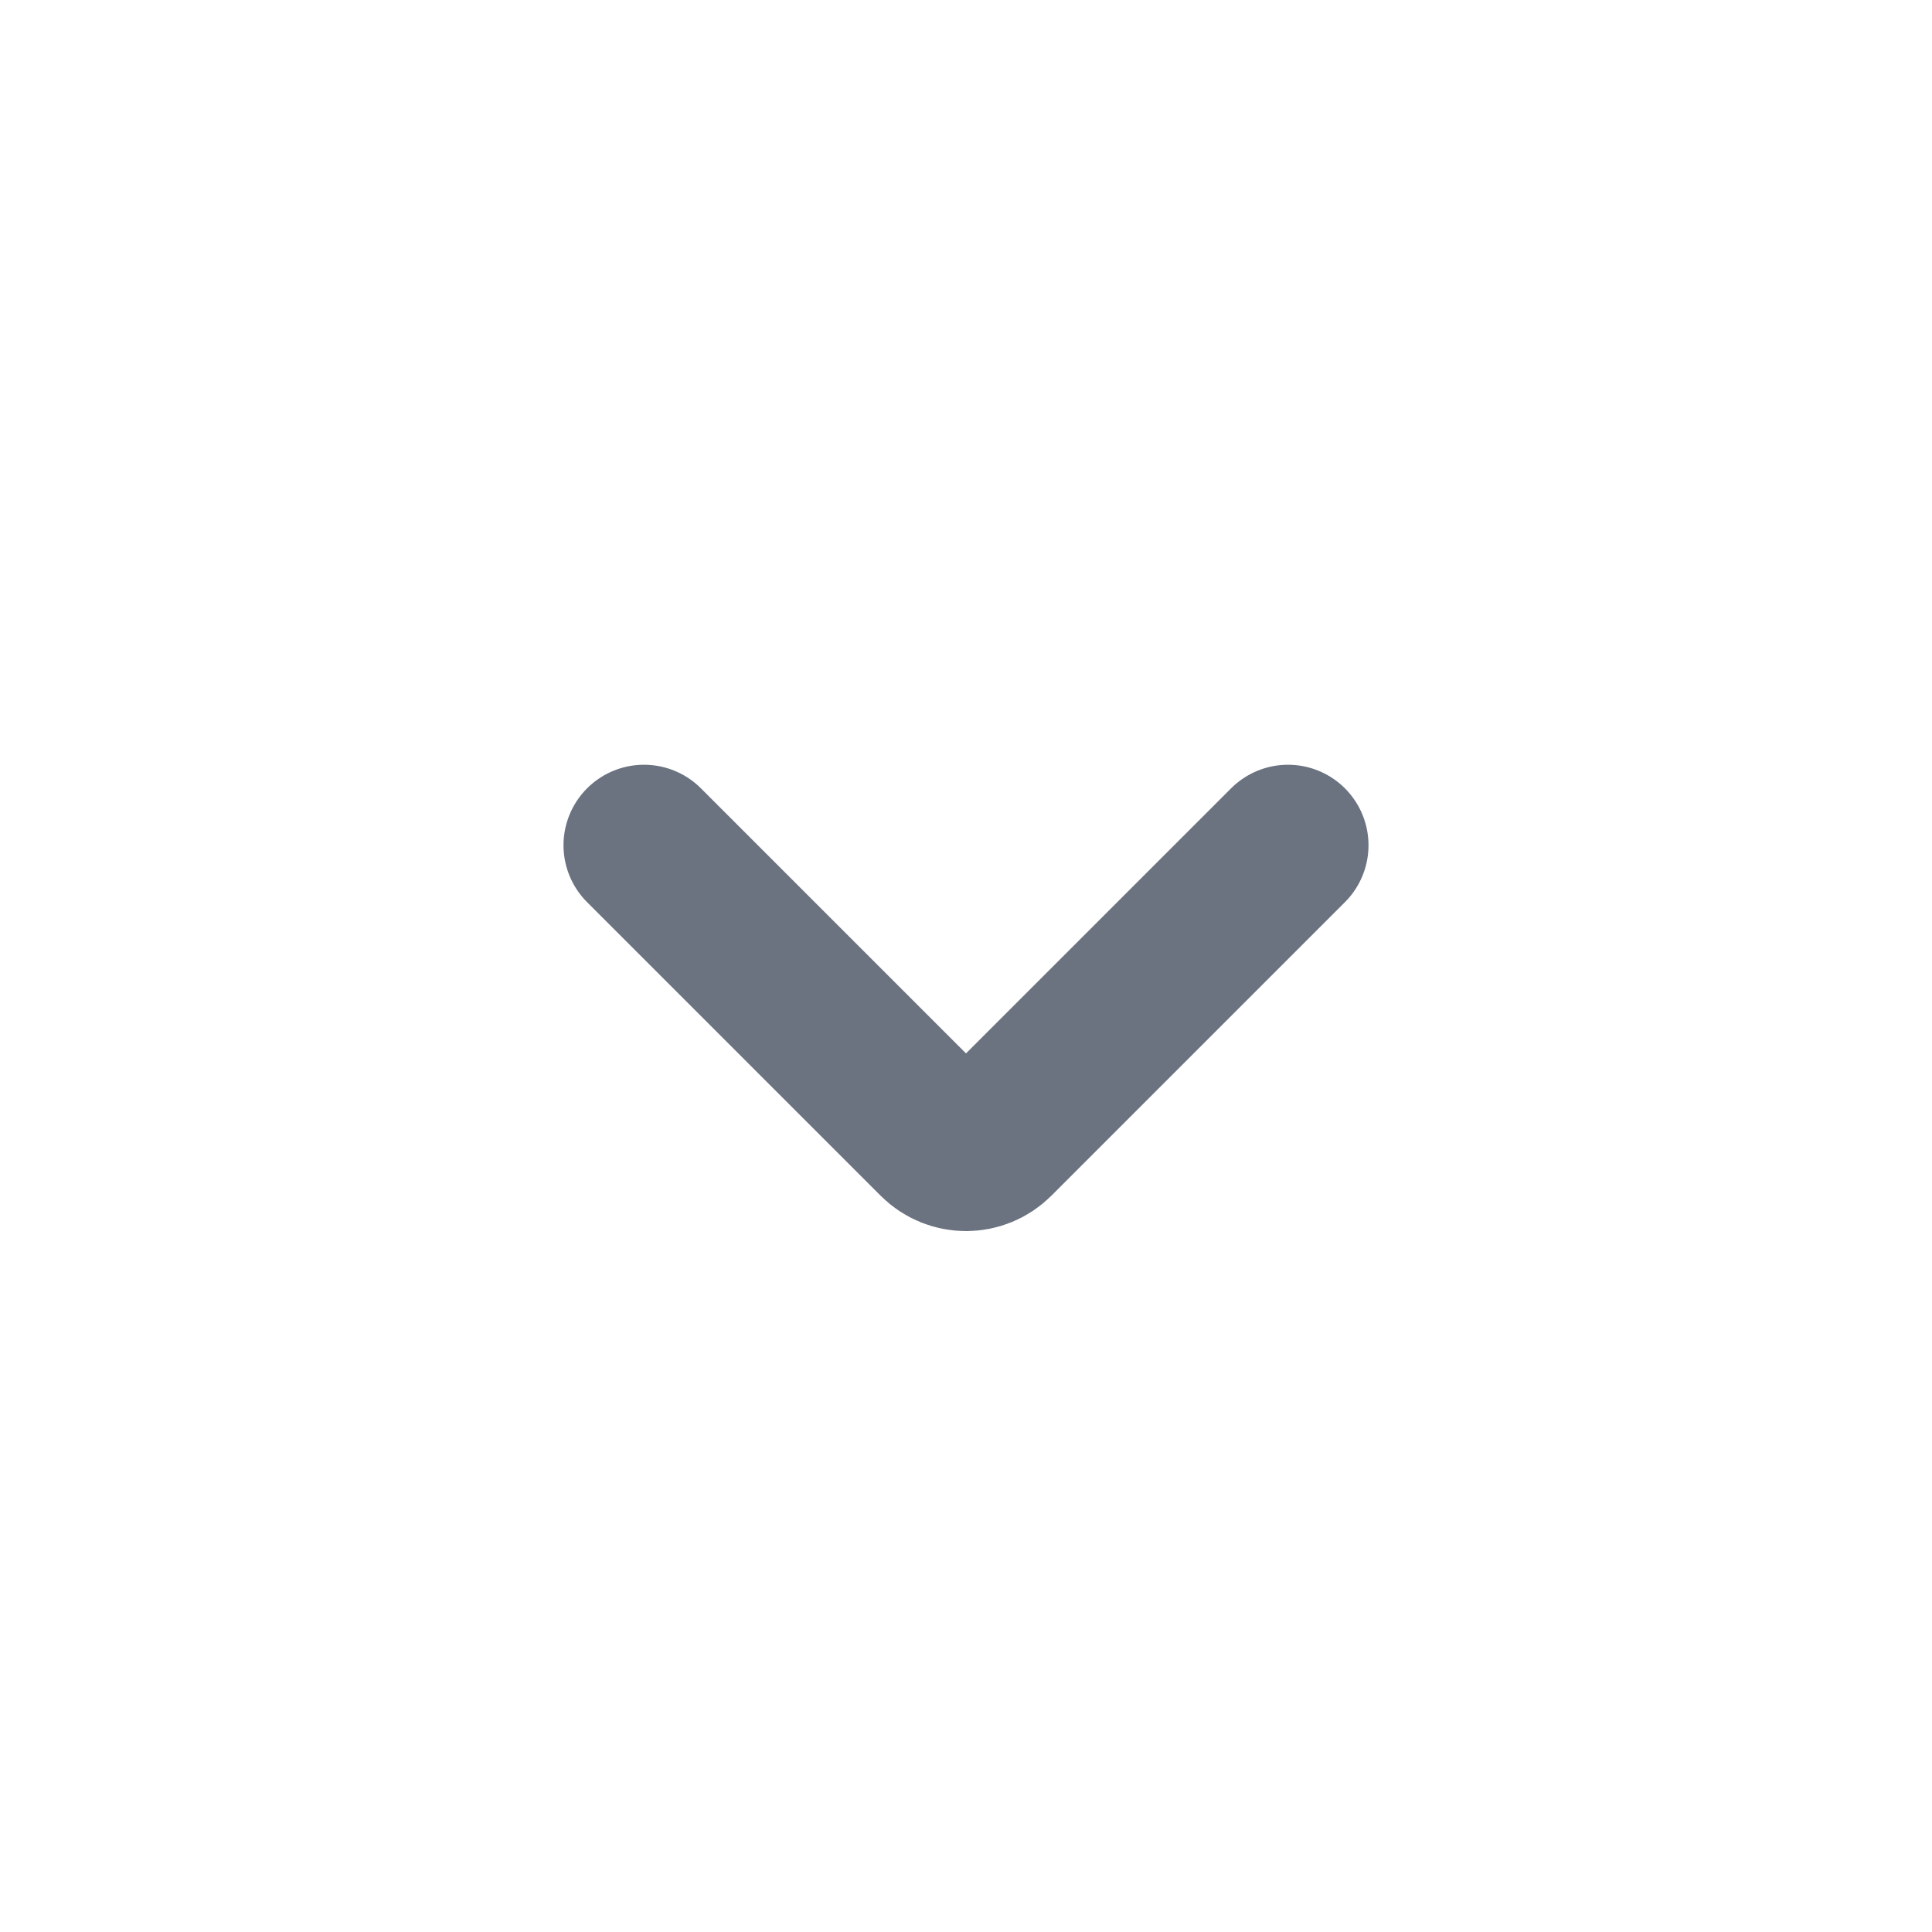 <svg width="24" height="24" viewBox="0 0 24 24" fill="none" xmlns="http://www.w3.org/2000/svg">
<g id="chevron-down-line">
<path id="Vector 71" d="M16 10.5L12.354 14.146C12.158 14.342 11.842 14.342 11.646 14.146L8 10.5" stroke="#6B7280" stroke-width="2" stroke-linecap="round" stroke-linejoin="round"/>
</g>
</svg>
